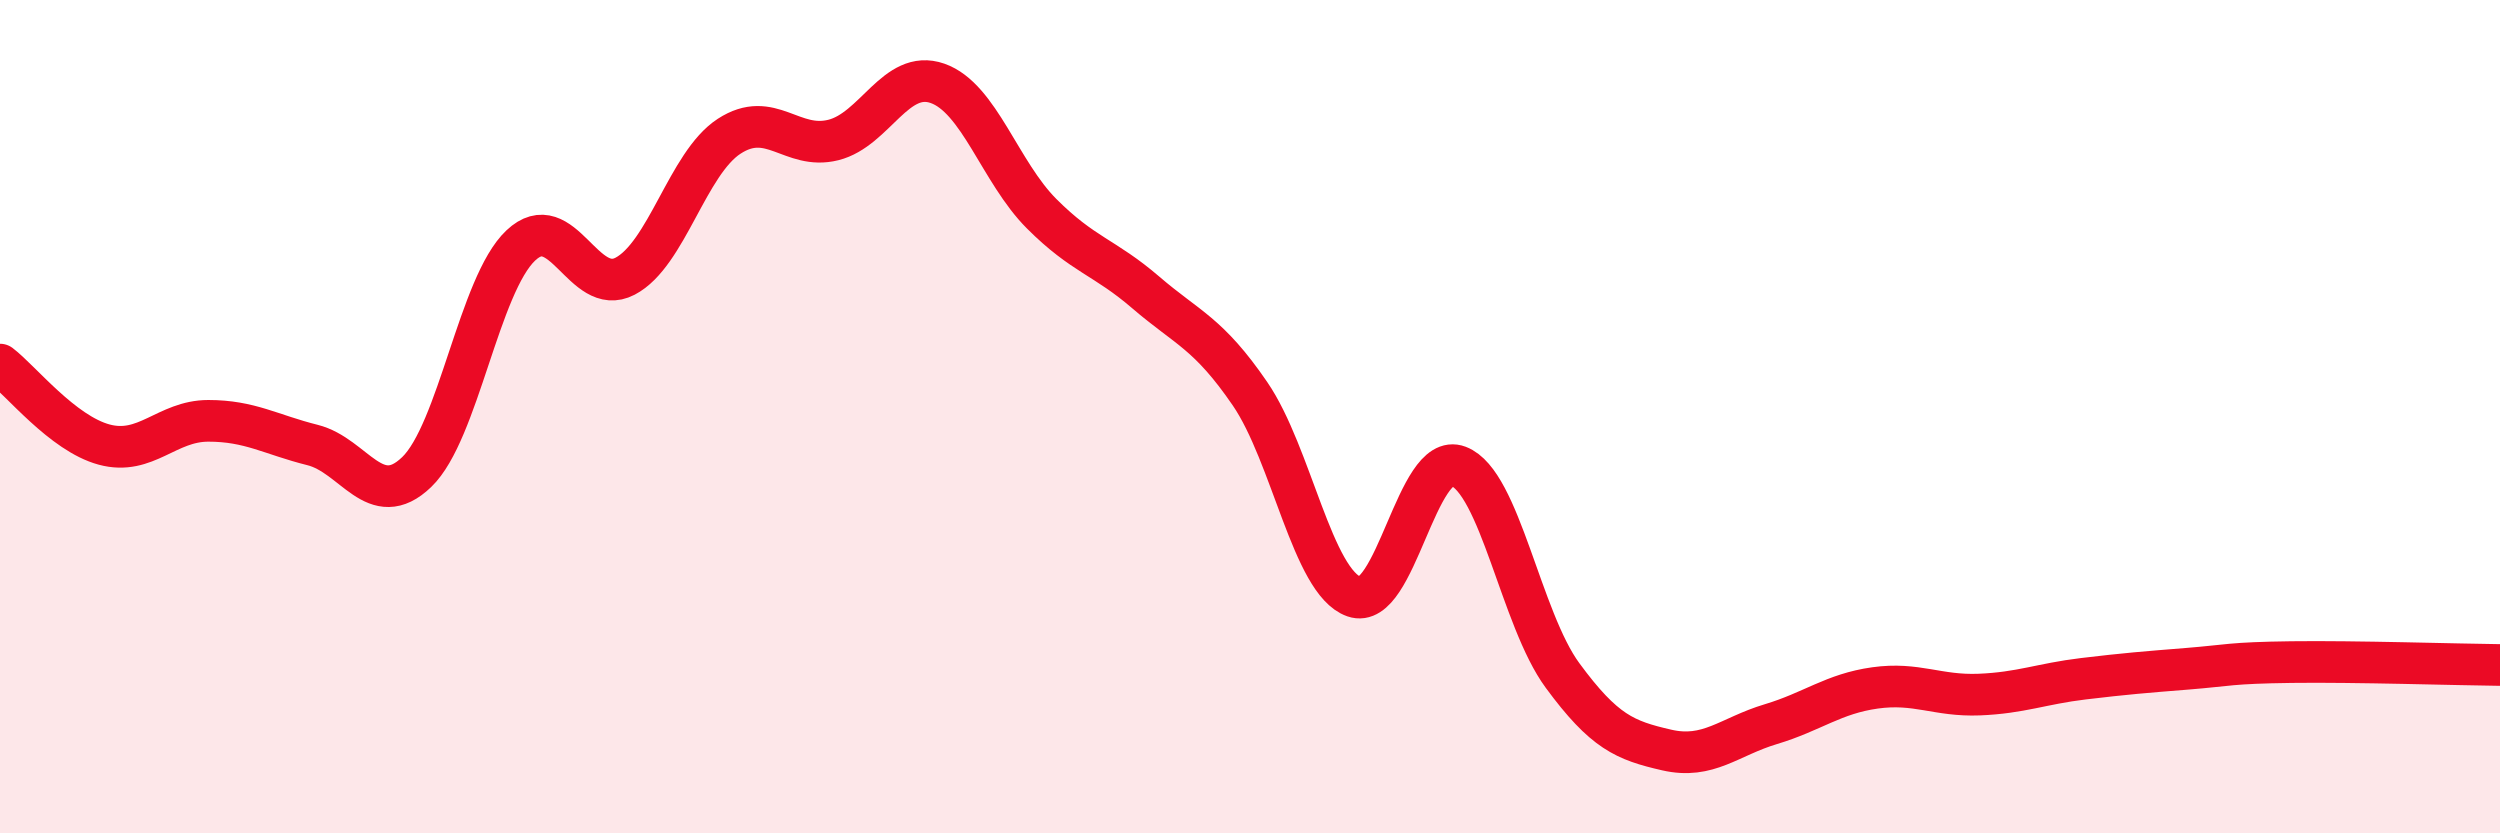 
    <svg width="60" height="20" viewBox="0 0 60 20" xmlns="http://www.w3.org/2000/svg">
      <path
        d="M 0,8.75 C 0.5,9.13 1.5,10.4 2.5,10.67 C 3.5,10.94 4,10.1 5,10.1 C 6,10.1 6.5,10.43 7.5,10.68 C 8.5,10.93 9,12.29 10,11.33 C 11,10.37 11.5,6.83 12.5,5.89 C 13.5,4.95 14,7.15 15,6.63 C 16,6.11 16.5,3.92 17.5,3.27 C 18.5,2.62 19,3.61 20,3.36 C 21,3.11 21.5,1.65 22.5,2 C 23.5,2.35 24,4.13 25,5.13 C 26,6.13 26.5,6.16 27.5,7.02 C 28.5,7.88 29,7.99 30,9.45 C 31,10.91 31.5,13.97 32.5,14.32 C 33.5,14.67 34,10.81 35,11.19 C 36,11.57 36.5,14.85 37.5,16.21 C 38.5,17.57 39,17.77 40,18 C 41,18.23 41.5,17.68 42.5,17.38 C 43.5,17.08 44,16.65 45,16.51 C 46,16.37 46.5,16.71 47.5,16.67 C 48.5,16.63 49,16.41 50,16.29 C 51,16.17 51.5,16.13 52.5,16.05 C 53.5,15.97 53.5,15.91 55,15.89 C 56.5,15.87 59,15.95 60,15.96L60 20L0 20Z"
        fill="#EB0A25"
        opacity="0.1"
        stroke-linecap="round"
        stroke-linejoin="round"
      />
      <path
        d="M 0,8.75 C 0.5,9.13 1.5,10.4 2.5,10.67 C 3.5,10.94 4,10.1 5,10.1 C 6,10.1 6.5,10.43 7.5,10.68 C 8.5,10.93 9,12.29 10,11.33 C 11,10.37 11.5,6.83 12.5,5.89 C 13.5,4.95 14,7.15 15,6.63 C 16,6.11 16.5,3.92 17.5,3.27 C 18.5,2.62 19,3.61 20,3.36 C 21,3.11 21.5,1.65 22.5,2 C 23.5,2.35 24,4.13 25,5.13 C 26,6.13 26.5,6.16 27.5,7.02 C 28.5,7.88 29,7.99 30,9.45 C 31,10.91 31.5,13.97 32.5,14.32 C 33.5,14.67 34,10.81 35,11.19 C 36,11.57 36.5,14.85 37.5,16.21 C 38.5,17.57 39,17.77 40,18 C 41,18.23 41.5,17.68 42.5,17.38 C 43.5,17.08 44,16.65 45,16.51 C 46,16.37 46.5,16.71 47.5,16.67 C 48.5,16.63 49,16.41 50,16.29 C 51,16.17 51.5,16.13 52.5,16.05 C 53.5,15.97 53.5,15.91 55,15.89 C 56.5,15.87 59,15.95 60,15.96"
        stroke="#EB0A25"
        stroke-width="1"
        fill="none"
        stroke-linecap="round"
        stroke-linejoin="round"
      />
    </svg>
  